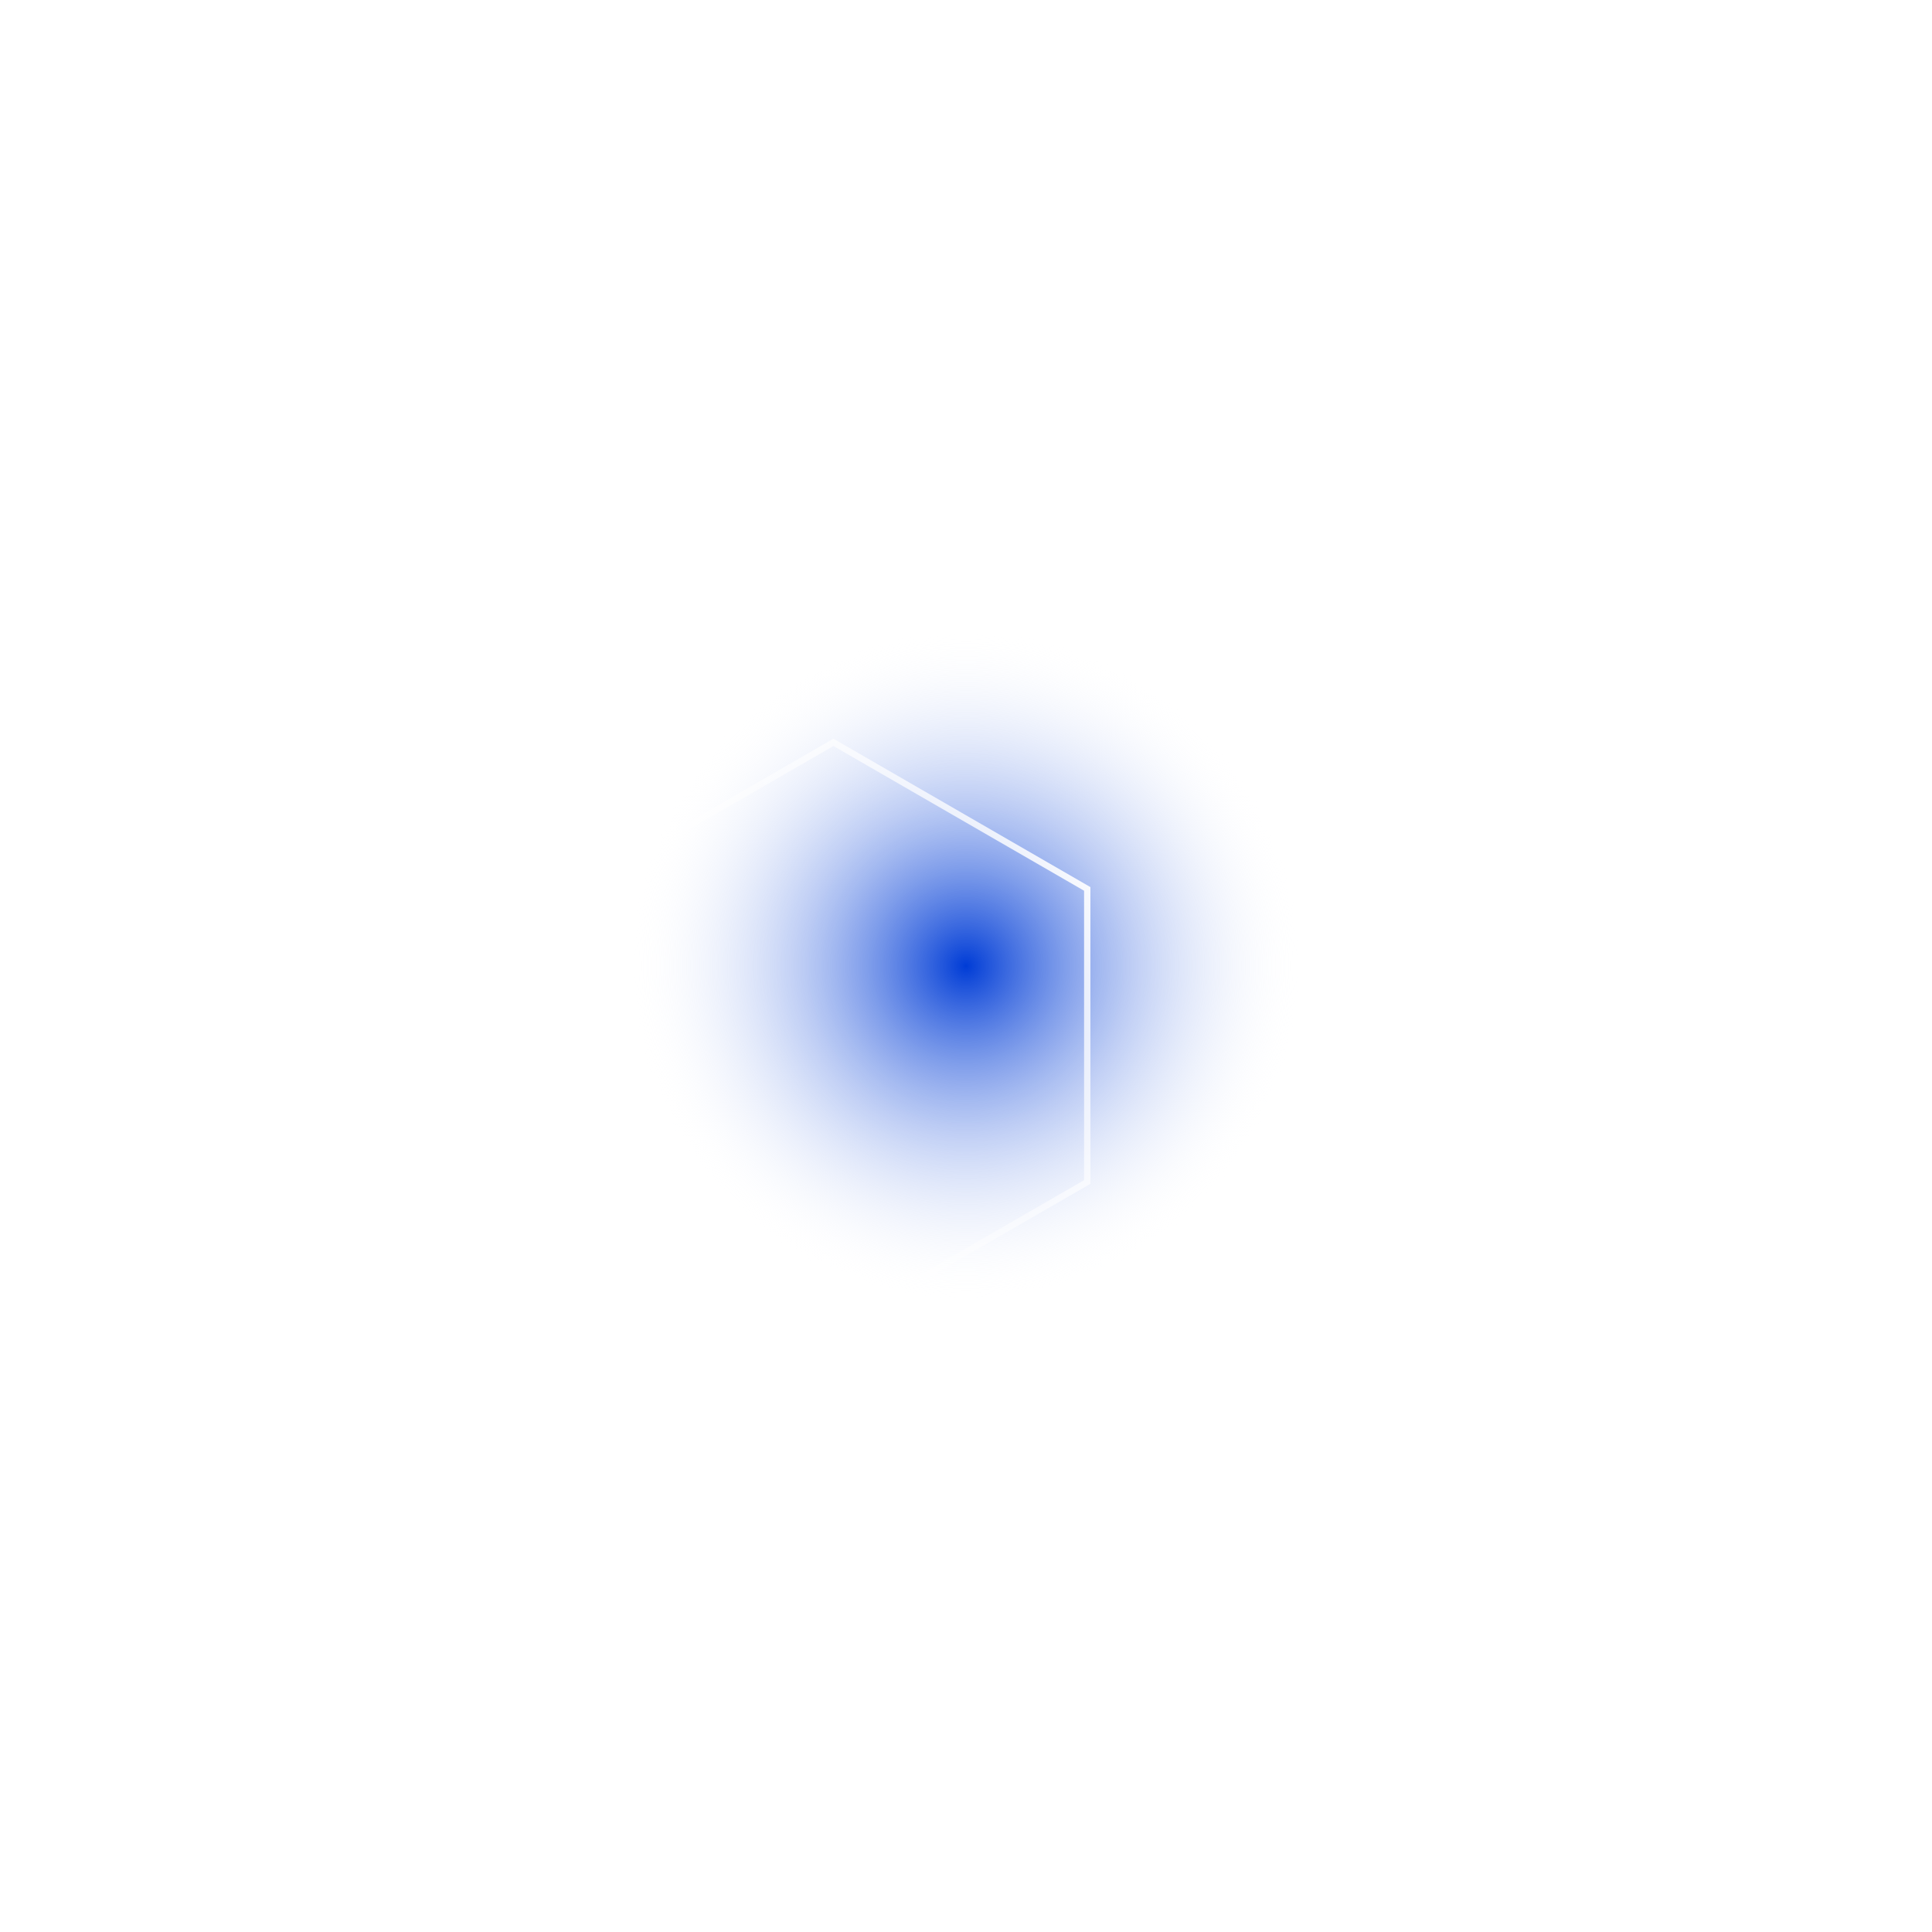 <svg width="306" height="306" viewBox="0 0 306 306" fill="none" xmlns="http://www.w3.org/2000/svg">
<g filter="url(#filter0_f_17_10)">
<circle cx="153" cy="153" r="53" fill="url(#paint0_radial_17_10)"/>
</g>
<path d="M172.203 187.211L132 210.423L91.797 187.211L91.797 140.789L132 117.577L172.203 140.789L172.203 187.211Z" stroke="url(#paint1_linear_17_10)"/>
<defs>
<filter id="filter0_f_17_10" x="0" y="0" width="306" height="306" filterUnits="userSpaceOnUse" color-interpolation-filters="sRGB">
<feFlood flood-opacity="0" result="BackgroundImageFix"/>
<feBlend mode="normal" in="SourceGraphic" in2="BackgroundImageFix" result="shape"/>
<feGaussianBlur stdDeviation="50" result="effect1_foregroundBlur_17_10"/>
</filter>
<radialGradient id="paint0_radial_17_10" cx="0" cy="0" r="1" gradientUnits="userSpaceOnUse" gradientTransform="translate(153 153) rotate(90) scale(53)">
<stop stop-color="#003CD6"/>
<stop offset="1" stop-color="white" stop-opacity="0"/>
</radialGradient>
<linearGradient id="paint1_linear_17_10" x1="179" y1="137.324" x2="106.595" y2="181.784" gradientUnits="userSpaceOnUse">
<stop stop-color="white"/>
<stop offset="1" stop-color="white" stop-opacity="0"/>
</linearGradient>
</defs>
</svg>
